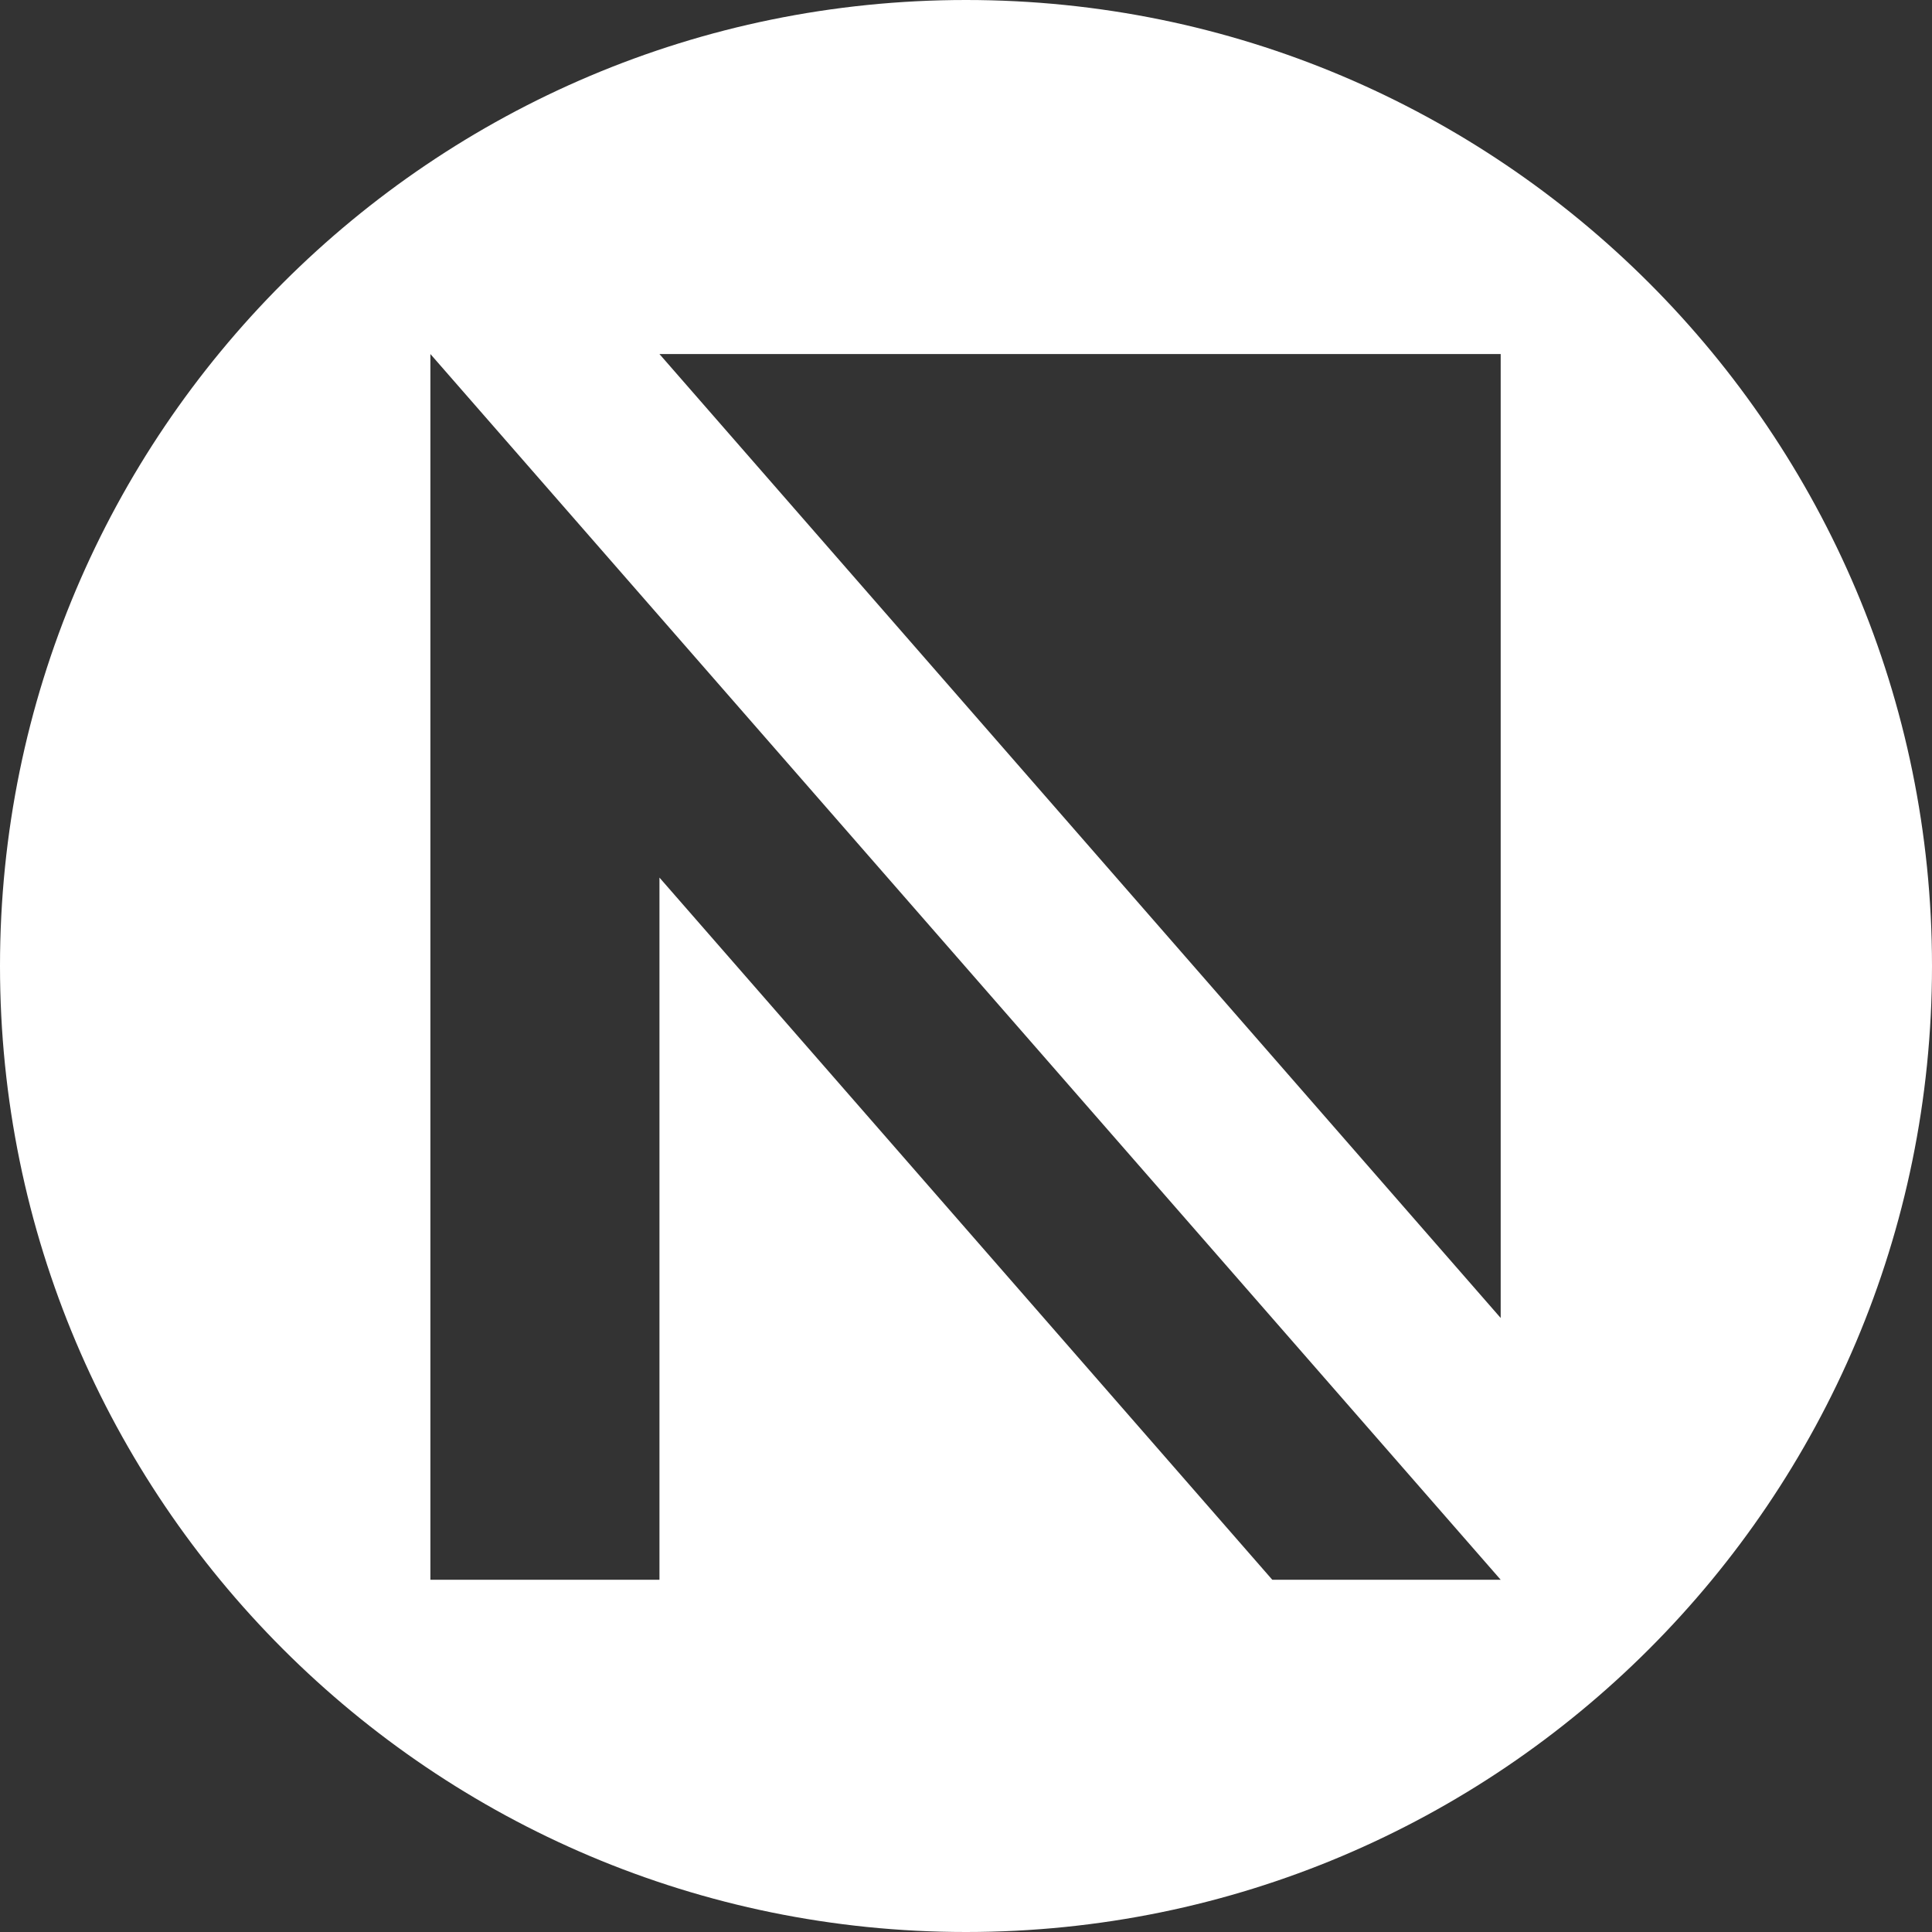 <svg id="Layer_1" data-name="Layer 1" xmlns="http://www.w3.org/2000/svg" viewBox="0 0 1417 1417"><rect x="0" y="0" width="1417" height="1417" fill="#333333" stroke="none"/><defs><style>.cls-1{fill:#fff;}</style></defs><title>sitelogo</title><path class="cls-1" d="M709-.5C317.71-.5.5,316.71.5,708S317.71,1416.5,709,1416.5s708.5-317.21,708.5-708.5S1100.29-.5,709-.5ZM933.65,1158.16l-449.48-515v515h-168v-899l785,899Zm167.51-192-617-707h617Z" transform="translate(-0.5 0.5)"/></svg>